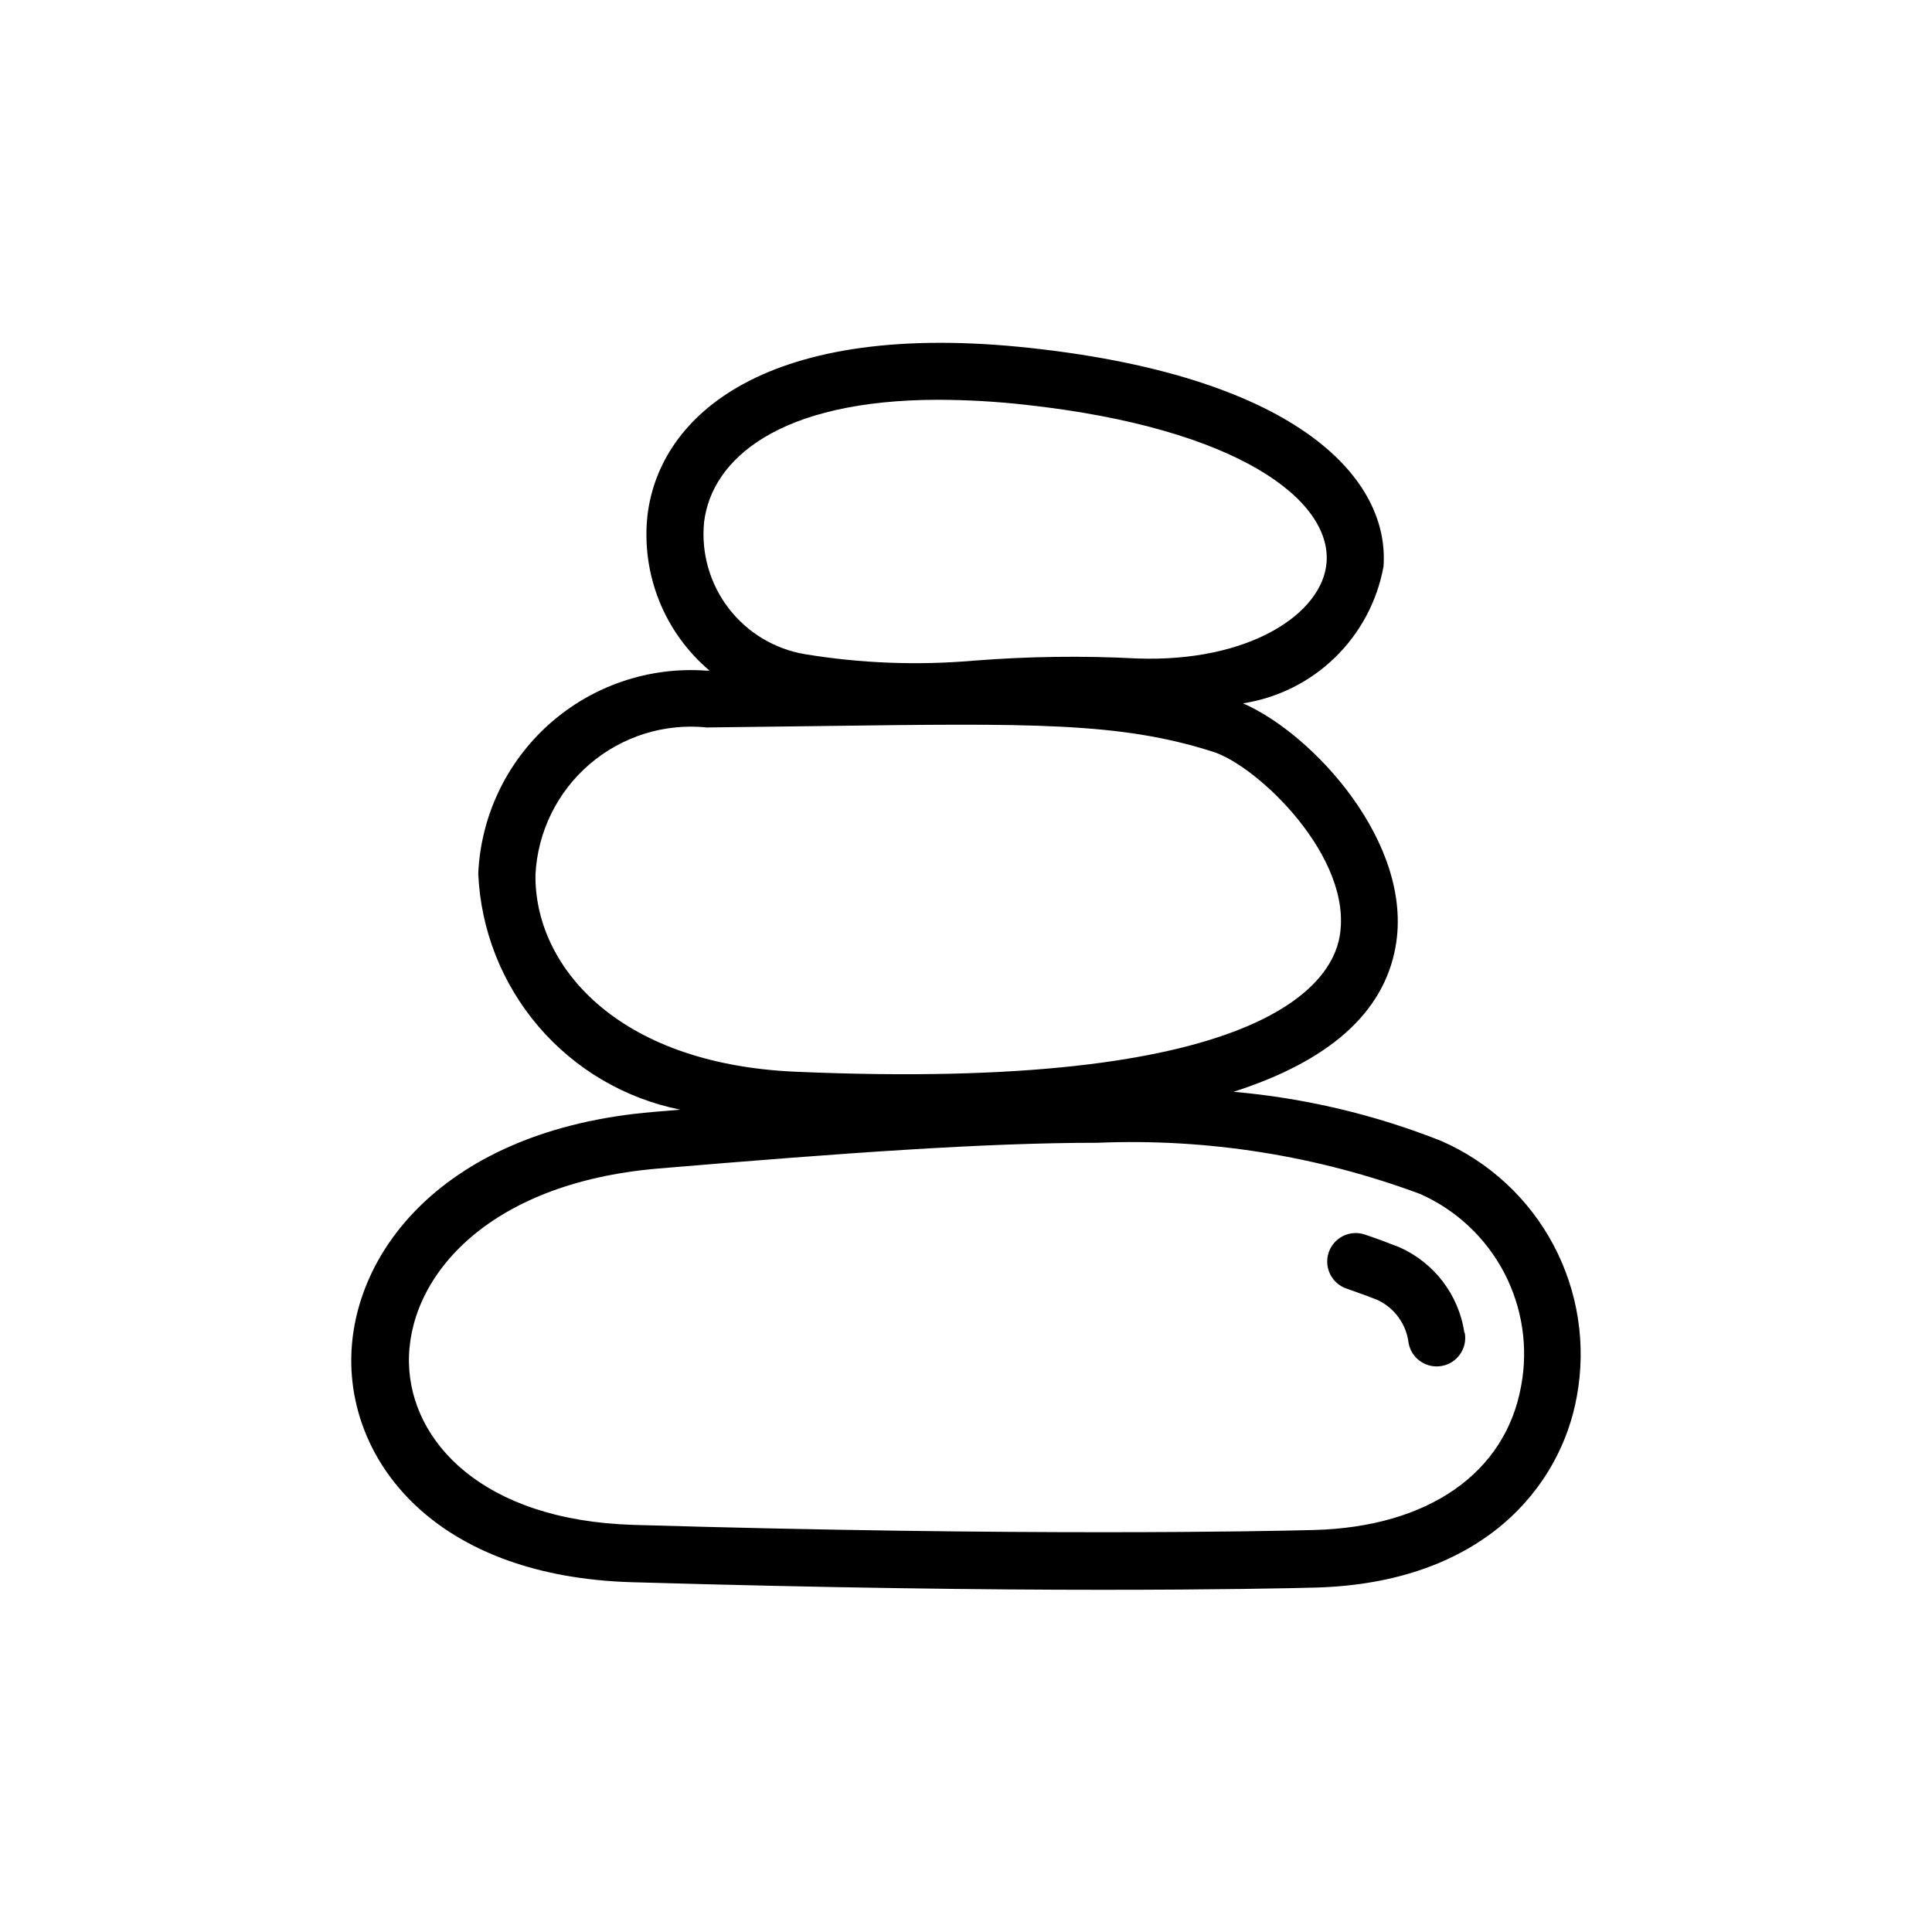 <?xml version="1.0" encoding="UTF-8"?>
<!-- Uploaded to: ICON Repo, www.iconrepo.com, Generator: ICON Repo Mixer Tools -->
<svg fill="#000000" width="800px" height="800px" version="1.1" viewBox="144 144 512 512" xmlns="http://www.w3.org/2000/svg">
 <path d="m525.91 446.35c-17.613-6.973-36.145-11.359-55.016-13.016 25.172-8.062 39.801-20.816 42.945-38.449 4.898-27.328-21.867-56.426-40.426-64.488v-0.004c9.195-1.422 17.719-5.676 24.391-12.164 6.668-6.492 11.152-14.895 12.832-24.047 1.734-22.852-21.844-50.078-93.164-57.918-70.332-7.777-98.746 17.816-101.89 44.336v-0.004c-1.688 15.598 4.481 31.012 16.461 41.133h-0.844c-15.195-1.102-30.191 3.984-41.578 14.105-11.387 10.125-18.195 24.422-18.879 39.641 0.633 14.918 6.25 29.191 15.953 40.539 9.703 11.348 22.934 19.113 37.57 22.055l-7.094 0.605c-56.145 4.695-80.852 38.168-80.066 67.25 0.746 27.488 24 55.883 74.262 57.375 51.793 1.512 93.91 2.016 124.64 2.016 30.73 0 50.383-0.422 56.426-0.586 44.699-1.148 65.152-26.883 69.426-50.582l0.004-0.004c2.543-13.699 0.375-27.855-6.152-40.164-6.527-12.312-17.031-22.051-29.801-27.629zm-195.32-164c2.016-16.586 19.711-32.406 62.27-32.406v0.004c7.672 0.027 15.332 0.473 22.953 1.328 56.809 6.246 80.992 25.473 79.742 41.754-1.027 13.48-20.273 26.52-50.117 25.473v0.004c-14.48-0.762-28.992-0.566-43.449 0.582-14.879 1.281-29.859 0.707-44.598-1.711-8.078-1.344-15.348-5.711-20.324-12.215-4.977-6.504-7.293-14.66-6.477-22.812zm-44.68 93.328c0.594-11.293 5.793-21.844 14.379-29.195 8.59-7.352 19.82-10.859 31.066-9.699l29.344-0.363c56.586-0.746 80.004-1.109 104.79 6.812 11.93 3.809 37.262 28.094 33.512 49.031-2.238 12.574-20.816 41.133-144.27 35.75-47.863-2.117-69.227-28.617-68.824-52.336zm261.2 135.64c-4.152 23.113-24.707 37.383-54.957 38.148-11.91 0.324-76.578 1.691-180.18-1.352-40.406-1.188-59.047-22.289-59.59-42.684-0.605-22.168 19.852-47.883 66.199-51.77 49.395-4.152 86.395-6.812 116.24-6.812h0.004c29.145-1.215 58.234 3.406 85.57 13.582 9.527 4.242 17.348 11.57 22.199 20.801 4.848 9.234 6.441 19.836 4.519 30.086zm-14.934-14.105h0.004c0.738 4.109-1.996 8.047-6.109 8.785-4.109 0.738-8.043-1.992-8.785-6.106-0.594-4.941-3.684-9.234-8.184-11.367-2.699-1.09-5.422-2.016-8.203-3.023h0.004c-3.965-1.312-6.109-5.59-4.797-9.551s5.59-6.109 9.551-4.797c3.062 1.027 6.047 2.137 9.07 3.324 9.301 4.078 15.855 12.648 17.352 22.691z"/>
</svg>